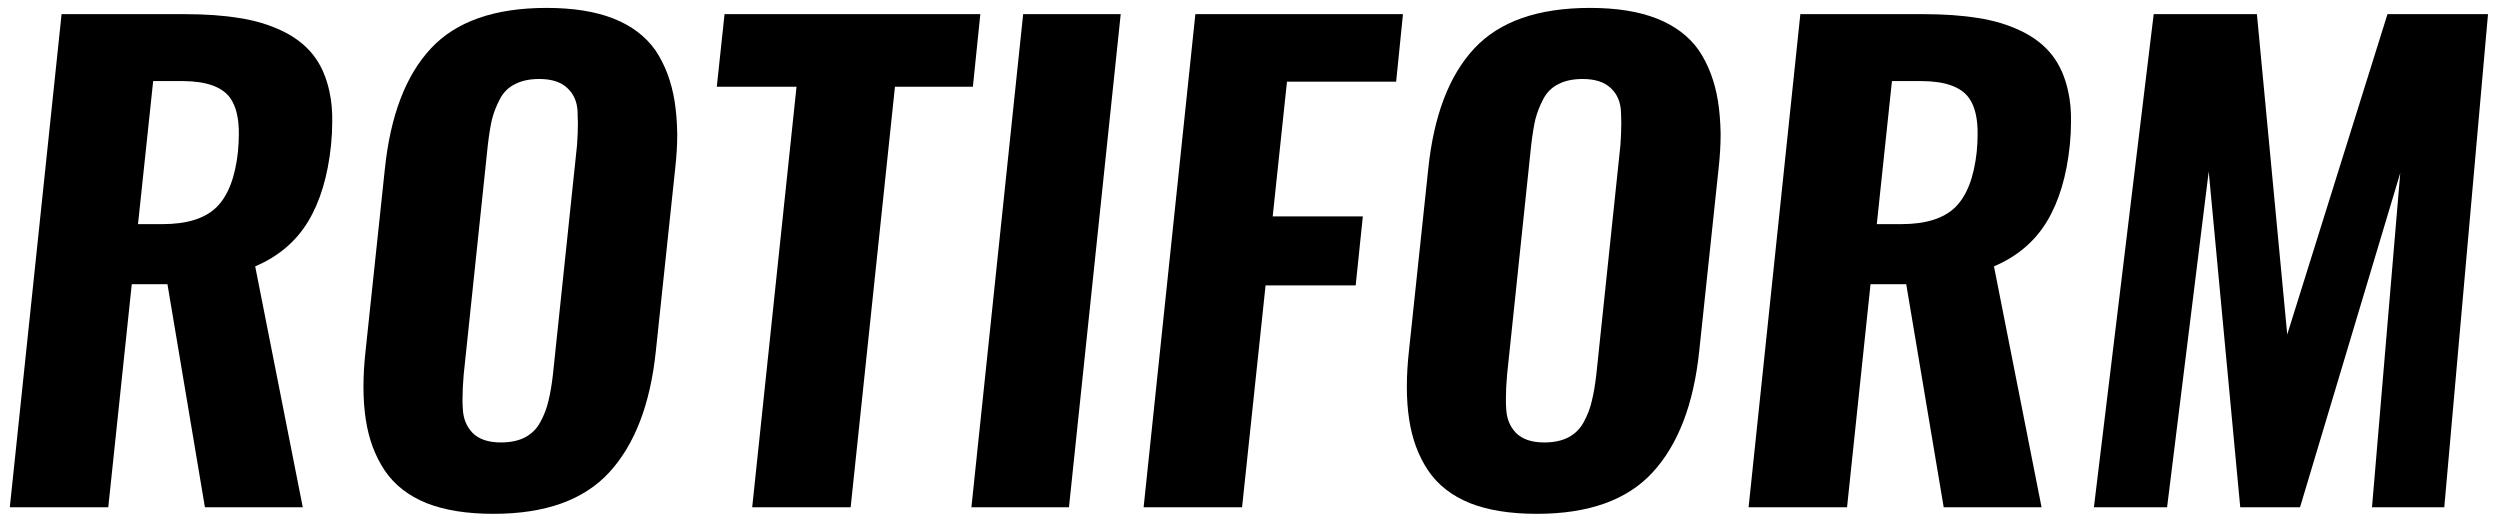 <?xml version="1.0" encoding="UTF-8"?> <svg xmlns="http://www.w3.org/2000/svg" width="197" height="41" viewBox="0 0 197 41" fill="none"> <path d="M0.773 39.974L4.852 1.115H14.531C16.172 1.115 17.609 1.216 18.844 1.419C20.078 1.607 21.203 1.943 22.219 2.427C23.234 2.912 24.047 3.537 24.656 4.302C25.281 5.083 25.719 6.068 25.969 7.255C26.125 7.974 26.195 8.763 26.18 9.623C26.18 10.201 26.148 10.802 26.086 11.427C25.836 13.865 25.234 15.873 24.281 17.451C23.328 19.029 21.938 20.209 20.109 20.99L23.859 39.974H16.148L13.195 22.396H10.383L8.531 39.974H0.773ZM10.875 17.662H12.797C14.734 17.662 16.156 17.216 17.062 16.326C17.969 15.435 18.531 13.982 18.75 11.966C18.797 11.482 18.82 11.029 18.82 10.607C18.836 9.341 18.609 8.38 18.141 7.724C17.516 6.849 16.281 6.404 14.438 6.388H12.07L10.875 17.662Z" fill="black"></path> <path d="M39.469 34.865C40.219 34.865 40.852 34.732 41.367 34.466C41.898 34.185 42.305 33.779 42.586 33.248C42.883 32.701 43.094 32.146 43.219 31.584C43.359 31.021 43.477 30.334 43.57 29.521L45.469 11.451C45.516 10.81 45.539 10.209 45.539 9.646C45.523 9.365 45.516 9.091 45.516 8.826C45.484 8.044 45.219 7.419 44.719 6.951C44.219 6.466 43.477 6.224 42.492 6.224C41.742 6.224 41.109 6.357 40.594 6.623C40.078 6.873 39.68 7.263 39.398 7.794C39.117 8.326 38.906 8.865 38.766 9.412C38.641 9.959 38.531 10.638 38.438 11.451L36.539 29.521C36.477 30.224 36.445 30.88 36.445 31.49C36.445 31.74 36.453 31.974 36.469 32.193C36.5 32.974 36.758 33.615 37.242 34.115C37.742 34.615 38.484 34.865 39.469 34.865ZM38.883 40.49C36.789 40.49 35.031 40.209 33.609 39.646C32.188 39.068 31.094 38.216 30.328 37.091C29.562 35.951 29.062 34.615 28.828 33.084C28.703 32.287 28.641 31.419 28.641 30.482C28.641 29.607 28.695 28.669 28.805 27.669L30.328 13.302C30.766 9.099 31.977 5.935 33.961 3.81C35.945 1.685 38.984 0.623 43.078 0.623C45.172 0.623 46.93 0.904 48.352 1.466C49.773 2.029 50.875 2.865 51.656 3.974C52.406 5.099 52.906 6.427 53.156 7.958C53.281 8.755 53.352 9.623 53.367 10.56C53.367 11.419 53.312 12.334 53.203 13.302L51.68 27.669C51.242 31.857 50.016 35.044 48 37.232C46 39.404 42.961 40.49 38.883 40.49Z" fill="black"></path> <path d="M59.273 39.974L62.766 6.833H56.484L57.094 1.115H77.25L76.664 6.833H70.523L67.031 39.974H59.273Z" fill="black"></path> <path d="M76.547 39.974L80.625 1.115H88.312L84.234 39.974H76.547Z" fill="black"></path> <path d="M90.117 39.974L94.195 1.115H110.555L110.016 6.435H101.414L100.289 17.052H107.391L106.828 22.49H99.727L97.875 39.974H90.117Z" fill="black"></path> <path d="M121.688 34.865C122.438 34.865 123.07 34.732 123.586 34.466C124.117 34.185 124.523 33.779 124.805 33.248C125.102 32.701 125.312 32.146 125.438 31.584C125.578 31.021 125.695 30.334 125.789 29.521L127.688 11.451C127.734 10.81 127.758 10.209 127.758 9.646C127.742 9.365 127.734 9.091 127.734 8.826C127.703 8.044 127.438 7.419 126.938 6.951C126.438 6.466 125.695 6.224 124.711 6.224C123.961 6.224 123.328 6.357 122.812 6.623C122.297 6.873 121.898 7.263 121.617 7.794C121.336 8.326 121.125 8.865 120.984 9.412C120.859 9.959 120.75 10.638 120.656 11.451L118.758 29.521C118.695 30.224 118.664 30.88 118.664 31.49C118.664 31.74 118.672 31.974 118.688 32.193C118.719 32.974 118.977 33.615 119.461 34.115C119.961 34.615 120.703 34.865 121.688 34.865ZM121.102 40.49C119.008 40.49 117.25 40.209 115.828 39.646C114.406 39.068 113.312 38.216 112.547 37.091C111.781 35.951 111.281 34.615 111.047 33.084C110.922 32.287 110.859 31.419 110.859 30.482C110.859 29.607 110.914 28.669 111.023 27.669L112.547 13.302C112.984 9.099 114.195 5.935 116.18 3.81C118.164 1.685 121.203 0.623 125.297 0.623C127.391 0.623 129.148 0.904 130.57 1.466C131.992 2.029 133.094 2.865 133.875 3.974C134.625 5.099 135.125 6.427 135.375 7.958C135.5 8.755 135.57 9.623 135.586 10.56C135.586 11.419 135.531 12.334 135.422 13.302L133.898 27.669C133.461 31.857 132.234 35.044 130.219 37.232C128.219 39.404 125.18 40.49 121.102 40.49Z" fill="black"></path> <path d="M137.789 39.974L141.867 1.115H151.547C153.188 1.115 154.625 1.216 155.859 1.419C157.094 1.607 158.219 1.943 159.234 2.427C160.25 2.912 161.062 3.537 161.672 4.302C162.297 5.083 162.734 6.068 162.984 7.255C163.141 7.974 163.211 8.763 163.195 9.623C163.195 10.201 163.164 10.802 163.102 11.427C162.852 13.865 162.25 15.873 161.297 17.451C160.344 19.029 158.953 20.209 157.125 20.99L160.875 39.974H153.164L150.211 22.396H147.398L145.547 39.974H137.789ZM147.891 17.662H149.812C151.75 17.662 153.172 17.216 154.078 16.326C154.984 15.435 155.547 13.982 155.766 11.966C155.812 11.482 155.836 11.029 155.836 10.607C155.852 9.341 155.625 8.38 155.156 7.724C154.531 6.849 153.297 6.404 151.453 6.388H149.086L147.891 17.662Z" fill="black"></path> <path d="M165 39.974L169.711 1.115H177.844L180.234 26.357L188.133 1.115H196.055L192.609 39.974H186.914L189.141 13.63L181.242 39.974H176.531L174.047 13.513L170.766 39.974H165Z" fill="black"></path> </svg> 